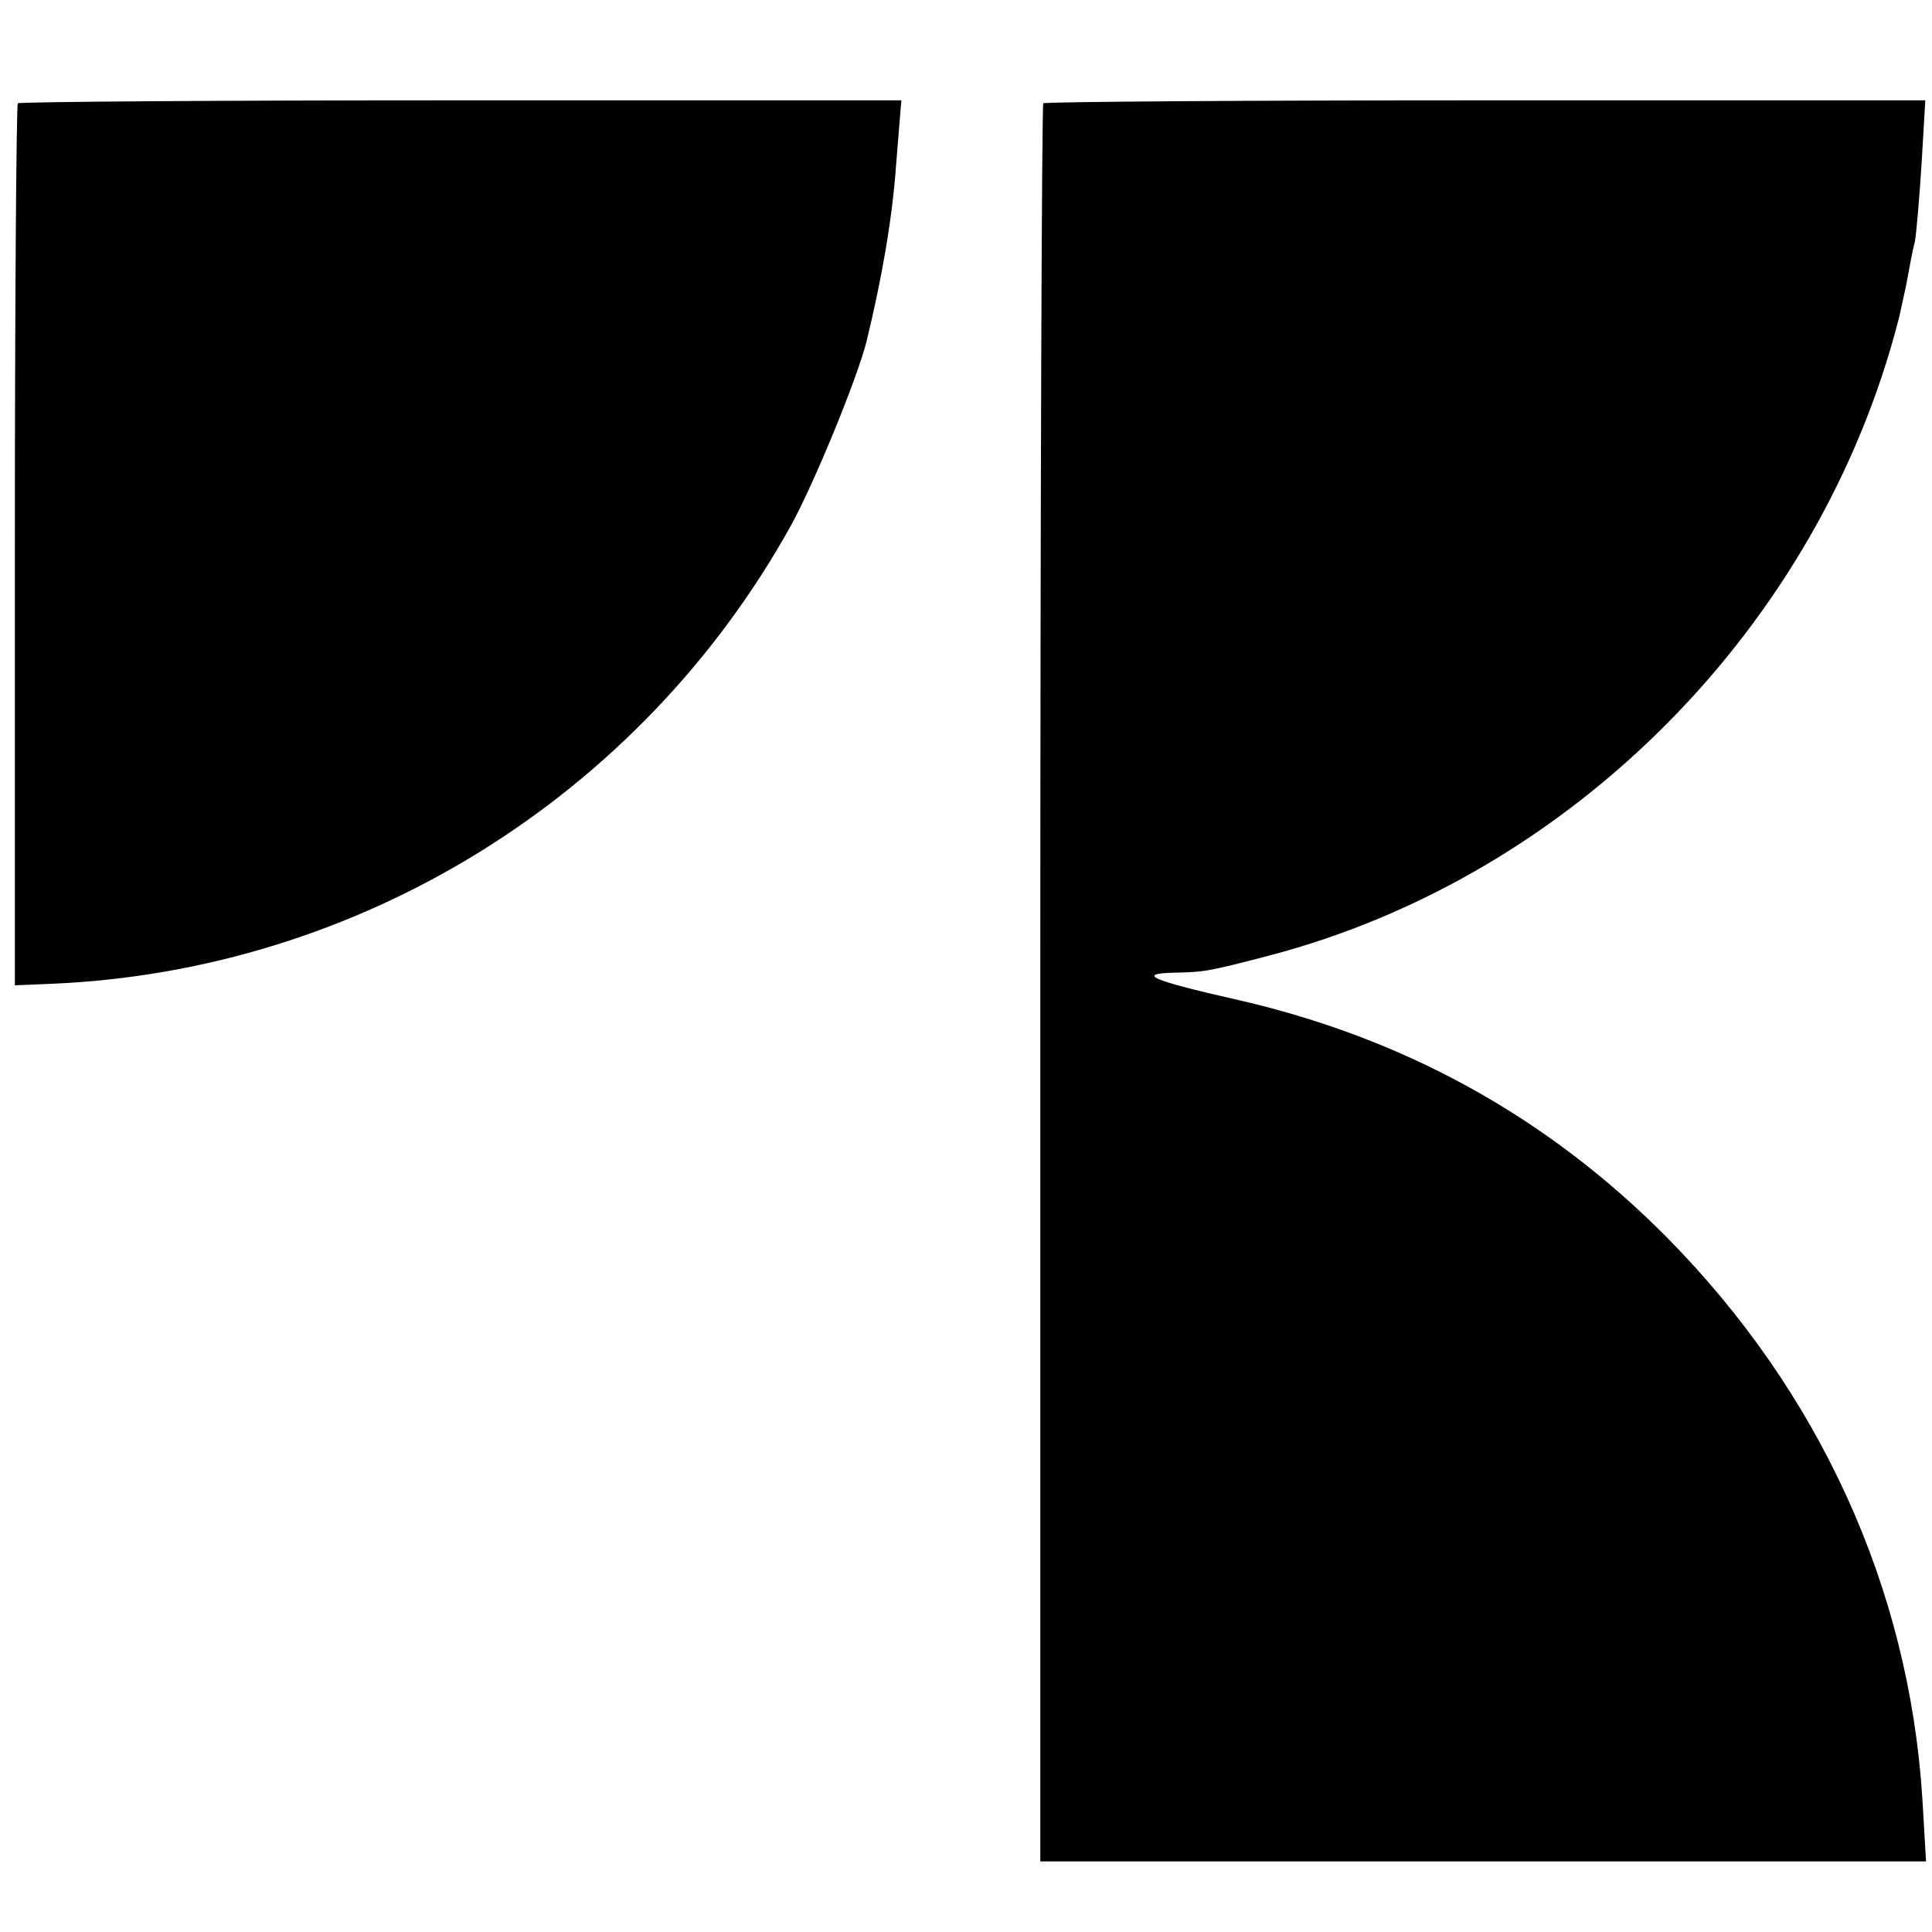 <svg version="1" xmlns="http://www.w3.org/2000/svg" width="346.667" height="346.667" viewBox="0 0 260 260"><path d="M2.4 13.9C2.2 14.1 2 41 2 73.5v59.1l4.8-.2c41.5-1.7 79.3-25.1 99.6-61.6 3.1-5.6 8.9-19.7 10.2-24.8 2.1-8.6 3.5-16.7 4-23.9l.7-8.6H62c-32.5 0-59.4.2-59.6.4zM140.4 13.9c-.2.2-.4 53.6-.4 118.5v118.1h119.2l-.5-8.5c-1.8-28.3-13.8-54.7-34.5-75.6-16.1-16.2-35.4-26.8-57.9-31.9-11.5-2.6-13.4-3.5-8.2-3.6 3.9-.1 4.3-.1 12.7-2.3 40.8-10.7 74.1-44.4 84.7-85.6.1-.3.5-2.3 1-4.5.4-2.2.9-4.9 1.2-6 .2-1.1.6-5.8.9-10.5l.5-8.5H200c-32.5 0-59.4.2-59.6.4z"/></svg>